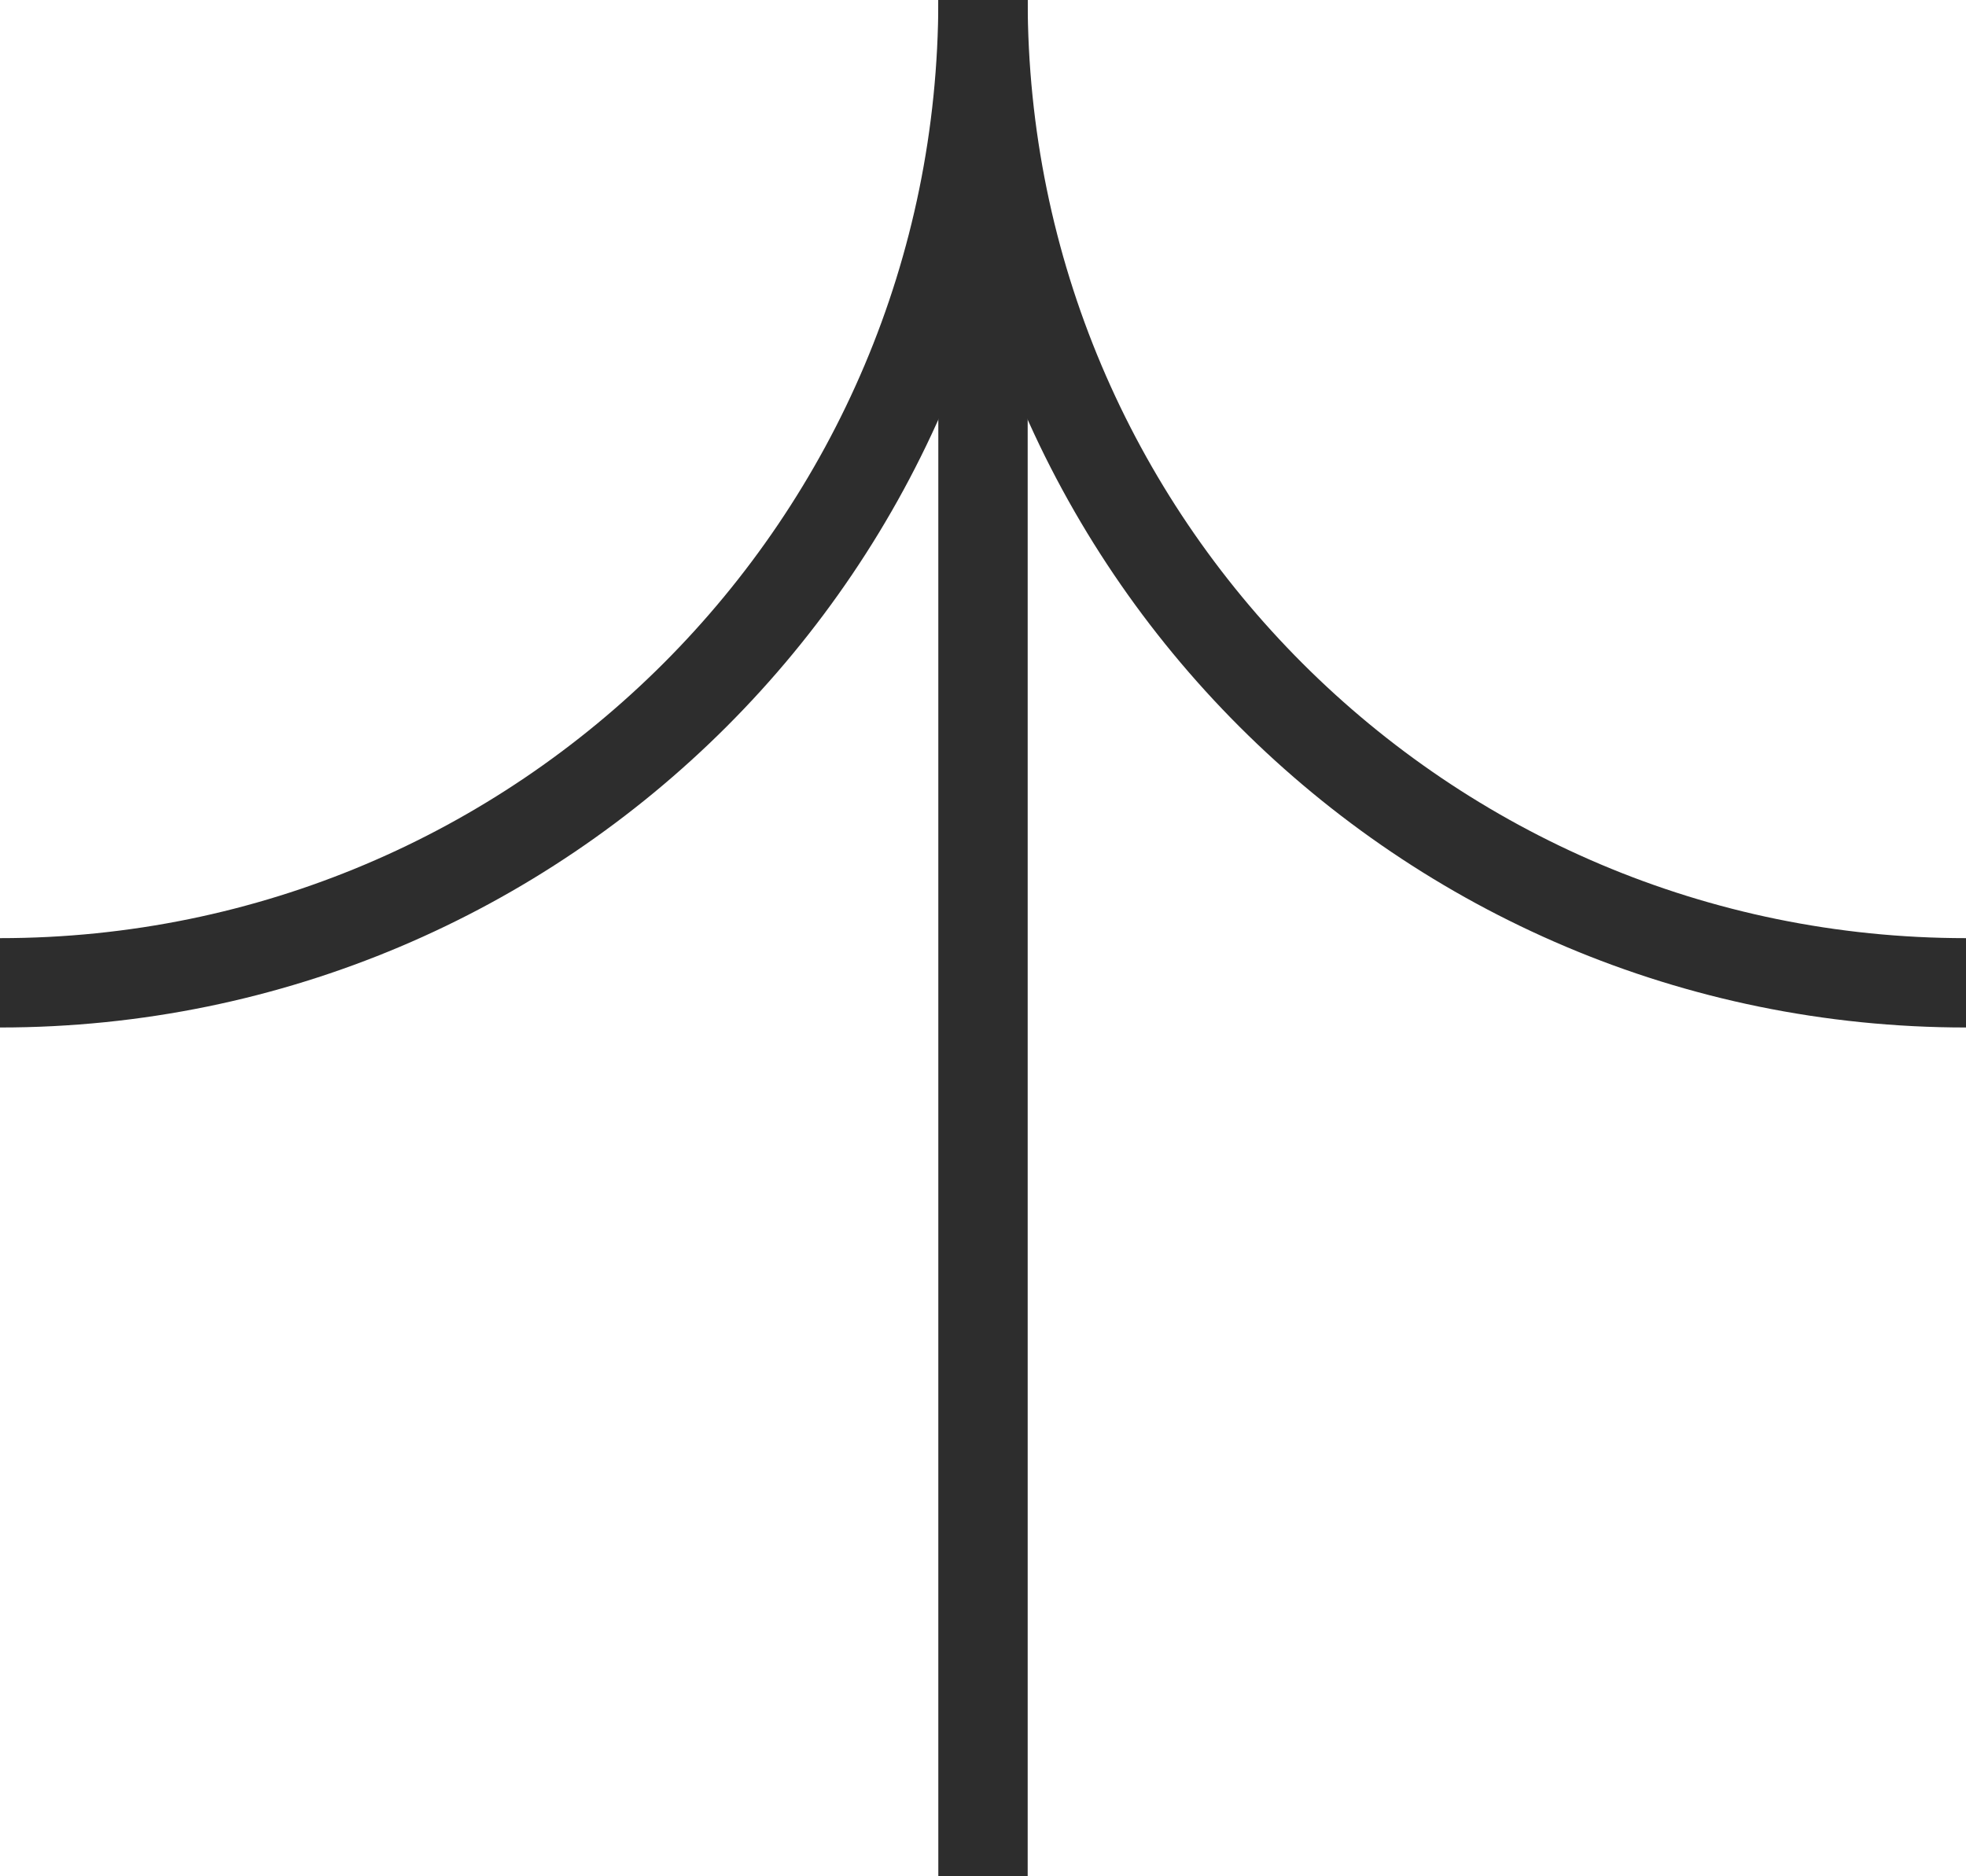 <svg xmlns="http://www.w3.org/2000/svg" width="44" height="42" viewBox="0 0 44 42" fill="none"><path d="M0 22C12.15 22 22 12.15 22 0C22 12.15 31.85 22 44 22" stroke="#2D2D2D" stroke-width="2" stroke-miterlimit="10"></path><path d="M22 0V42" stroke="#2D2D2D" stroke-width="2" stroke-miterlimit="10"></path></svg>